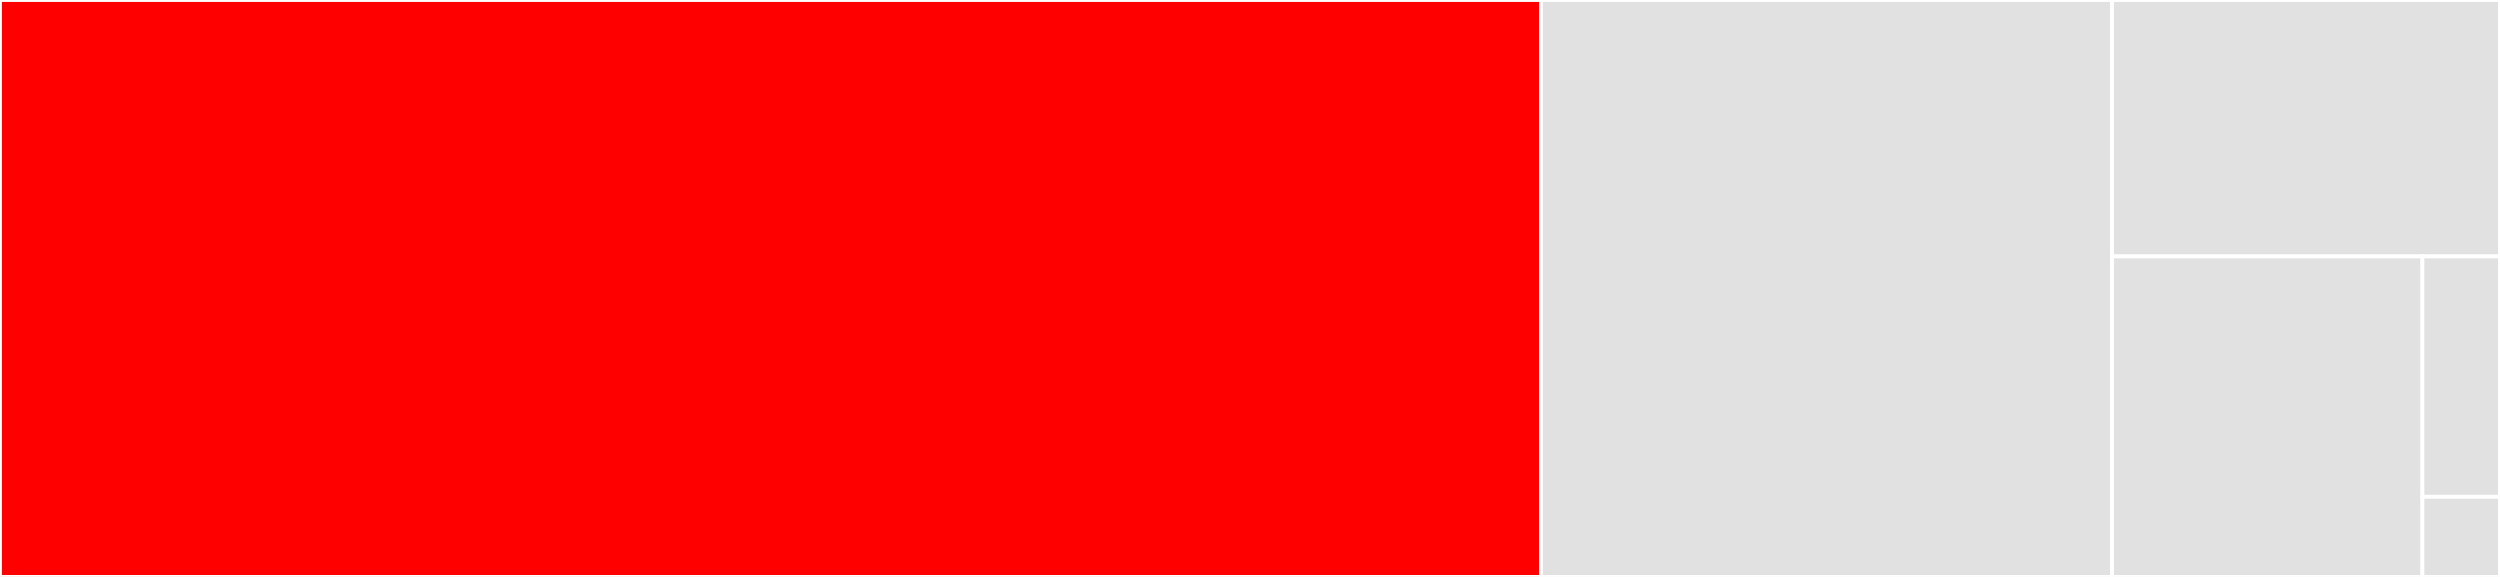 <svg baseProfile="full" width="650" height="150" viewBox="0 0 650 150" version="1.1"
xmlns="http://www.w3.org/2000/svg" xmlns:ev="http://www.w3.org/2001/xml-events"
xmlns:xlink="http://www.w3.org/1999/xlink">

<rect x="0" y="0" width="650" height="150" fill="#333333" stroke="none"/>

<style>rect.s{mask:url(#mask);}</style>
<defs>
  <pattern id="white" width="4" height="4" patternUnits="userSpaceOnUse" patternTransform="rotate(45)">
    <rect width="2" height="2" transform="translate(0,0)" fill="white"></rect>
  </pattern>
  <mask id="mask">
    <rect x="0" y="0" width="100%" height="100%" fill="url(#white)"></rect>
  </mask>
</defs>

<rect x="0" y="0" width="400.647" height="150.0" fill="red" stroke="white" stroke-width="1" class=" tooltipped" data-content="Mentions.tsx"><title>Mentions.tsx</title></rect>
<rect x="400.647" y="0" width="148.491" height="150.0" fill="#e1e1e1" stroke="white" stroke-width="1" class=" tooltipped" data-content="util.ts"><title>util.ts</title></rect>
<rect x="549.138" y="0" width="100.862" height="66.667" fill="#e1e1e1" stroke="white" stroke-width="1" class=" tooltipped" data-content="DropdownMenu.tsx"><title>DropdownMenu.tsx</title></rect>
<rect x="549.138" y="66.667" width="80.69" height="83.333" fill="#e1e1e1" stroke="white" stroke-width="1" class=" tooltipped" data-content="KeywordTrigger.tsx"><title>KeywordTrigger.tsx</title></rect>
<rect x="629.828" y="66.667" width="20.172" height="62.5" fill="#e1e1e1" stroke="white" stroke-width="1" class=" tooltipped" data-content="MentionsContext.ts"><title>MentionsContext.ts</title></rect>
<rect x="629.828" y="129.167" width="20.172" height="20.833" fill="#e1e1e1" stroke="white" stroke-width="1" class=" tooltipped" data-content="Option.tsx"><title>Option.tsx</title></rect>
</svg>